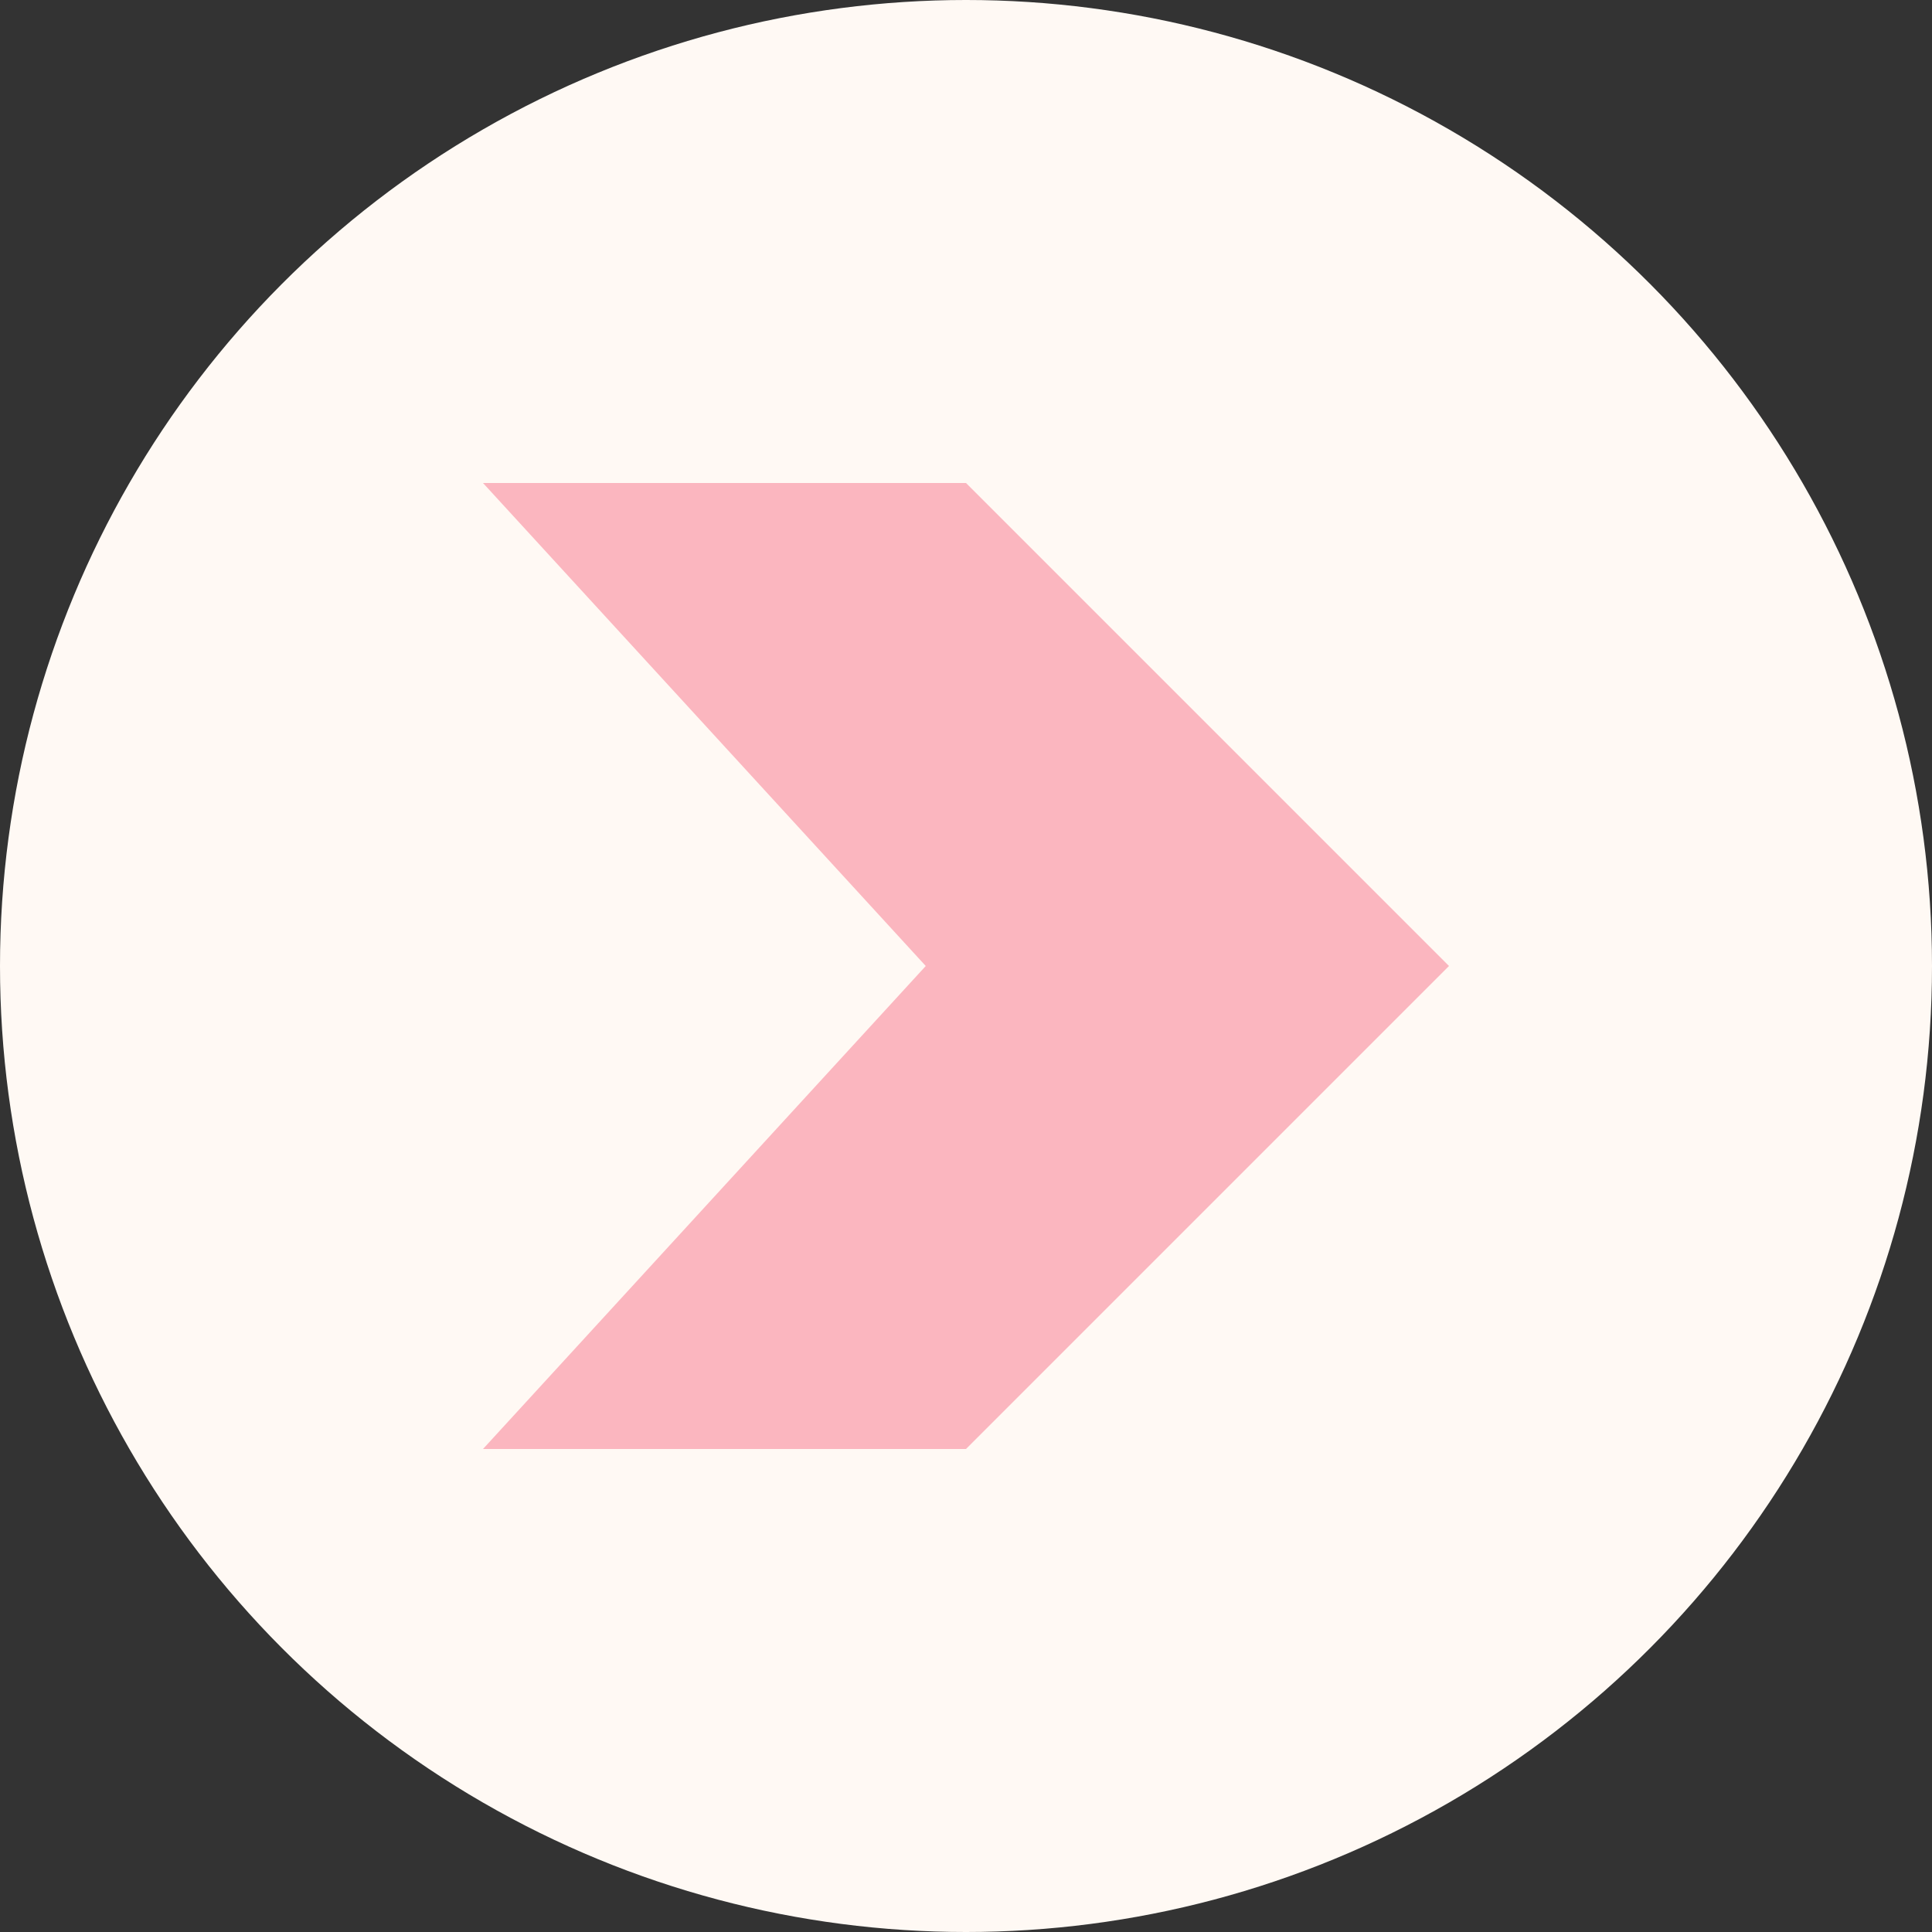 <svg width="24" height="24" viewBox="0 0 24 24" fill="none" xmlns="http://www.w3.org/2000/svg">
<rect x="0" y="0" width="24" height="24" fill="#333333" stroke="none"/>
<circle cx="12" cy="12" r="12" fill="#FFF9F4"/>
<path d="M12 6H6L11.5 12L6 18H12L18 12L12 6Z" fill="#FBB6BF"/>
</svg>

